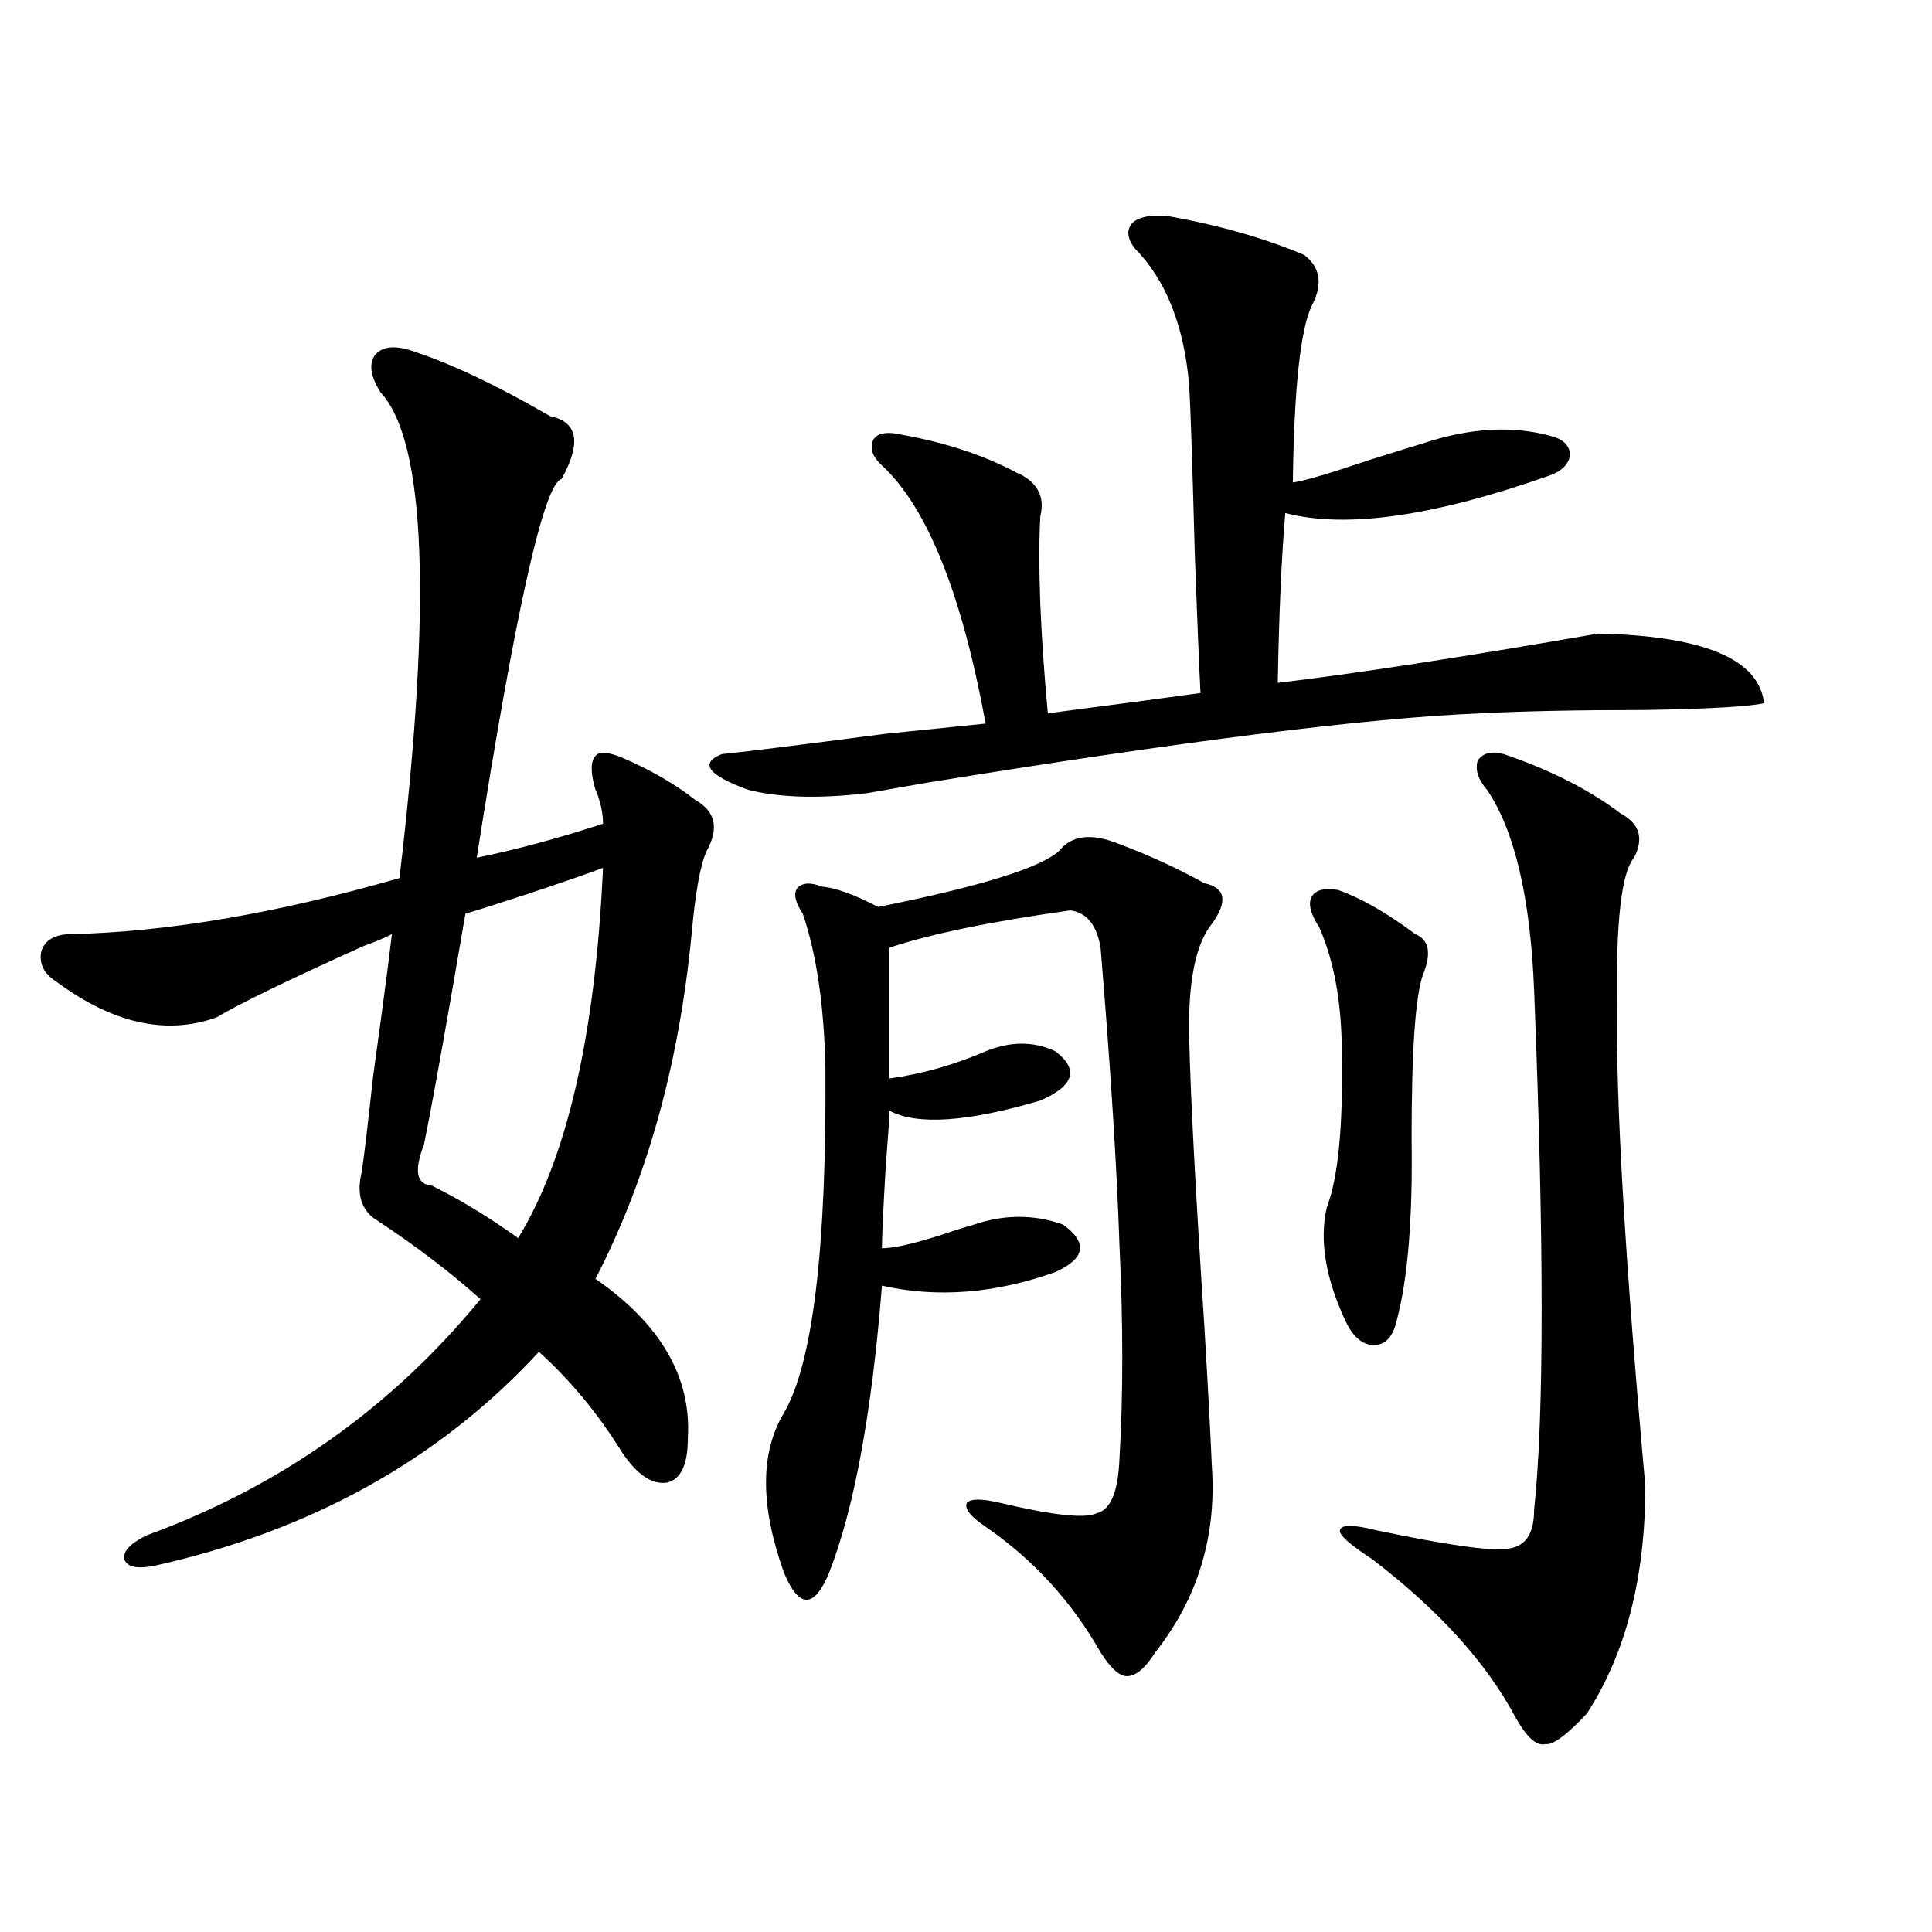<?xml version="1.0" encoding="utf-8"?>
<!-- Generator: Adobe Illustrator 16.0.0, SVG Export Plug-In . SVG Version: 6.00 Build 0)  -->
<!DOCTYPE svg PUBLIC "-//W3C//DTD SVG 1.1//EN" "http://www.w3.org/Graphics/SVG/1.1/DTD/svg11.dtd">
<svg version="1.1" id="图层_1" xmlns="http://www.w3.org/2000/svg" xmlns:xlink="http://www.w3.org/1999/xlink" x="0px" y="0px"
	 width="1000px" height="1000px" viewBox="0 0 1000 1000" enable-background="new 0 0 1000 1000" xml:space="preserve">
<path d="M214.556,182.039c19.512,6.454,42.926,17.578,70.242,33.398c14.299,2.938,16.25,13.774,5.854,32.52
	c-9.115,2.349-23.749,67.676-43.901,195.996c20.152-4.093,41.95-9.956,65.364-17.578c0-4.093-0.655-8.198-1.951-12.305
	c-0.655-2.335-1.311-4.093-1.951-5.273c-2.606-8.789-2.606-14.64,0-17.578c1.951-2.335,6.494-2.046,13.658,0.879
	c14.954,6.454,27.637,13.774,38.048,21.973c10.396,5.864,12.348,14.653,5.854,26.367c-3.262,7.031-5.854,21.396-7.805,43.066
	c-6.509,67.388-23.094,126.864-49.755,178.418c33.811,23.442,49.755,50.977,47.804,82.617c0,13.485-3.582,21.094-10.731,22.852
	c-7.805,1.181-15.609-4.093-23.414-15.82c-12.362-19.913-26.676-37.202-42.926-51.855c-51.386,55.673-117.726,92.587-199.02,110.742
	c-9.115,1.758-14.313,0.591-15.609-3.516c-0.655-4.093,3.247-8.198,11.707-12.305c68.932-25.187,126.491-65.918,172.679-122.168
	c-15.609-14.063-34.146-28.125-55.608-42.188c-6.509-5.273-8.46-13.184-5.854-23.73c1.296-8.789,3.247-25.187,5.854-49.219
	c4.543-32.808,7.805-57.417,9.756-73.828c-3.262,1.758-8.14,3.817-14.634,6.152c-39.023,17.578-64.389,29.883-76.096,36.914
	c-26.021,9.38-53.657,3.228-82.925-18.457c-6.509-4.093-9.115-9.366-7.805-15.82c1.951-5.851,7.149-8.789,15.609-8.789
	c50.075-1.167,106.659-10.835,169.752-29.004c16.905-142.383,13.658-226.167-9.756-251.367c-5.213-8.198-6.188-14.64-2.927-19.336
	C197.971,179.114,204.8,178.523,214.556,182.039z M312.114,449.227c-7.805,2.938-20.487,7.333-38.048,13.184
	c-14.313,4.696-25.365,8.212-33.17,10.547c-1.311,7.622-3.582,20.806-6.829,39.551c-6.509,37.505-11.387,64.16-14.634,79.98
	c-5.213,13.485-3.902,20.517,3.902,21.094c14.299,7.031,29.268,16.122,44.877,27.246
	C293.578,599.231,308.212,535.359,312.114,449.227z M373.576,390.34c11.707-1.167,39.999-4.683,84.876-10.547
	c16.905-1.758,34.146-3.516,51.706-5.273c-12.362-67.374-30.243-111.909-53.657-133.594c-4.558-4.093-6.188-8.198-4.878-12.305
	c1.296-3.516,4.878-4.972,10.731-4.395c24.71,4.106,45.853,10.849,63.413,20.215c11.052,4.696,15.274,12.305,12.683,22.852
	c-1.311,25.79,0,59.766,3.902,101.953c8.445-1.167,21.783-2.925,39.999-5.273c17.561-2.335,30.563-4.093,39.023-5.273
	c-0.655-12.305-1.631-36.035-2.927-71.191c-1.311-48.628-2.286-77.921-2.927-87.891c-2.606-31.05-12.042-54.78-28.292-71.191
	c-3.902-5.273-4.237-9.668-0.976-13.184c3.247-2.925,9.101-4.093,17.561-3.516c26.661,4.696,50.396,11.426,71.218,20.215
	c8.445,6.454,9.756,15.243,3.902,26.367c-5.854,12.305-9.115,42.778-9.756,91.406c5.198-0.577,18.201-4.395,39.023-11.426
	c13.003-4.093,22.438-7.031,28.292-8.789c24.71-8.198,47.148-9.366,67.315-3.516c5.854,1.758,8.78,4.985,8.78,9.668
	c-0.655,4.696-4.237,8.212-10.731,10.547c-59.846,21.094-105.363,27.548-136.582,19.336c-1.951,22.274-3.262,51.567-3.902,87.891
	c39.664-4.683,94.952-13.184,165.85-25.488c54.633,1.181,83.245,13.184,85.852,36.035c-7.805,1.758-28.292,2.938-61.462,3.516
	c-34.48,0-63.093,0.591-85.852,1.758c-57.895,2.349-153.502,14.364-286.822,36.035c-13.658,2.349-23.749,4.106-30.243,5.273
	c-24.725,2.938-45.212,2.349-61.462-1.758C366.412,401.188,361.869,395.036,373.576,390.34z M548.206,440.438
	c6.494-8.198,16.905-9.366,31.219-3.516c15.609,5.864,30.243,12.606,43.901,20.215c11.052,2.349,12.348,9.38,3.902,21.094
	c-8.46,10.547-12.362,30.185-11.707,58.887c0.641,29.306,3.247,78.813,7.805,148.535c1.951,32.821,3.247,57.129,3.902,72.949
	c2.592,36.337-7.164,68.555-29.268,96.68c-5.213,8.198-10.091,12.305-14.634,12.305c-3.902,0-8.46-4.106-13.658-12.305
	c-14.969-26.367-34.801-48.038-59.511-65.039c-7.805-5.273-11.066-9.366-9.756-12.305c1.951-2.335,7.805-2.335,17.561,0
	c27.316,6.454,43.901,8.212,49.755,5.273c7.149-1.758,11.052-11.124,11.707-28.125c1.951-32.808,1.951-69.722,0-110.742
	c-1.311-39.839-4.558-91.104-9.756-153.809c-1.951-11.714-7.164-18.155-15.609-19.336c-41.63,5.864-72.849,12.305-93.656,19.336
	v67.676c16.905-2.335,33.49-7.031,49.755-14.063c13.003-5.273,25.03-5.273,36.097,0c12.348,9.38,9.756,17.88-7.805,25.488
	c-37.728,11.138-63.748,12.896-78.047,5.273c0,2.938-0.655,12.606-1.951,29.004c-1.311,22.274-1.951,36.337-1.951,42.188
	c7.149,0,20.152-3.214,39.023-9.668c3.902-1.167,6.829-2.046,8.78-2.637c15.609-5.273,30.884-5.273,45.853,0
	c13.003,9.38,11.707,17.578-3.902,24.609c-31.219,11.138-61.142,13.485-89.754,7.031c-5.213,65.63-14.313,115.137-27.316,148.535
	c-3.902,9.366-7.805,14.063-11.707,14.063s-7.805-4.696-11.707-14.063c-12.362-34.565-12.362-62.101,0-82.617
	c14.954-25.776,22.104-85.254,21.463-178.418c-0.655-32.218-4.558-58.887-11.707-79.98c-3.902-5.851-4.878-10.245-2.927-13.184
	c2.592-2.925,6.829-3.214,12.683-0.879c7.149,0.591,16.905,4.106,29.268,10.547C507.231,458.895,538.45,449.227,548.206,440.438z
	 M692.593,460.652c11.707,4.106,25.03,11.728,39.999,22.852c7.149,2.938,8.445,9.97,3.902,21.094
	c-3.902,11.138-5.854,39.263-5.854,84.375c0.641,41.61-1.951,73.251-7.805,94.922c-1.951,8.212-5.854,12.305-11.707,12.305
	s-10.731-4.093-14.634-12.305c-10.411-22.261-13.658-41.886-9.756-58.887c5.854-15.229,8.445-41.597,7.805-79.102
	c0-26.367-3.902-48.34-11.707-65.918c-4.558-7.031-5.854-12.305-3.902-15.82S685.429,459.485,692.593,460.652z M778.444,390.34
	c24.055,8.212,44.222,18.457,60.486,30.762c9.756,5.273,12.027,12.896,6.829,22.852c-6.509,7.622-9.436,33.398-8.78,77.344
	c-0.655,49.219,4.223,131.836,14.634,247.852c0,47.461-10.091,86.71-30.243,117.773c-10.411,11.124-17.561,16.397-21.463,15.82
	c-4.558,1.167-9.756-3.516-15.609-14.063c-14.969-28.125-39.679-55.371-74.145-81.738c-11.707-7.608-17.24-12.593-16.585-14.941
	c0.641-2.925,6.829-2.925,18.536,0c36.417,7.622,58.855,10.849,67.315,9.668c9.756-0.577,14.634-7.319,14.634-20.215
	c5.198-48.628,5.198-138.276,0-268.945c-1.951-48.038-10.091-82.617-24.39-103.711c-4.558-5.273-6.188-10.245-4.878-14.941
	C767.378,389.763,771.936,388.582,778.444,390.34z"/>
</svg>
